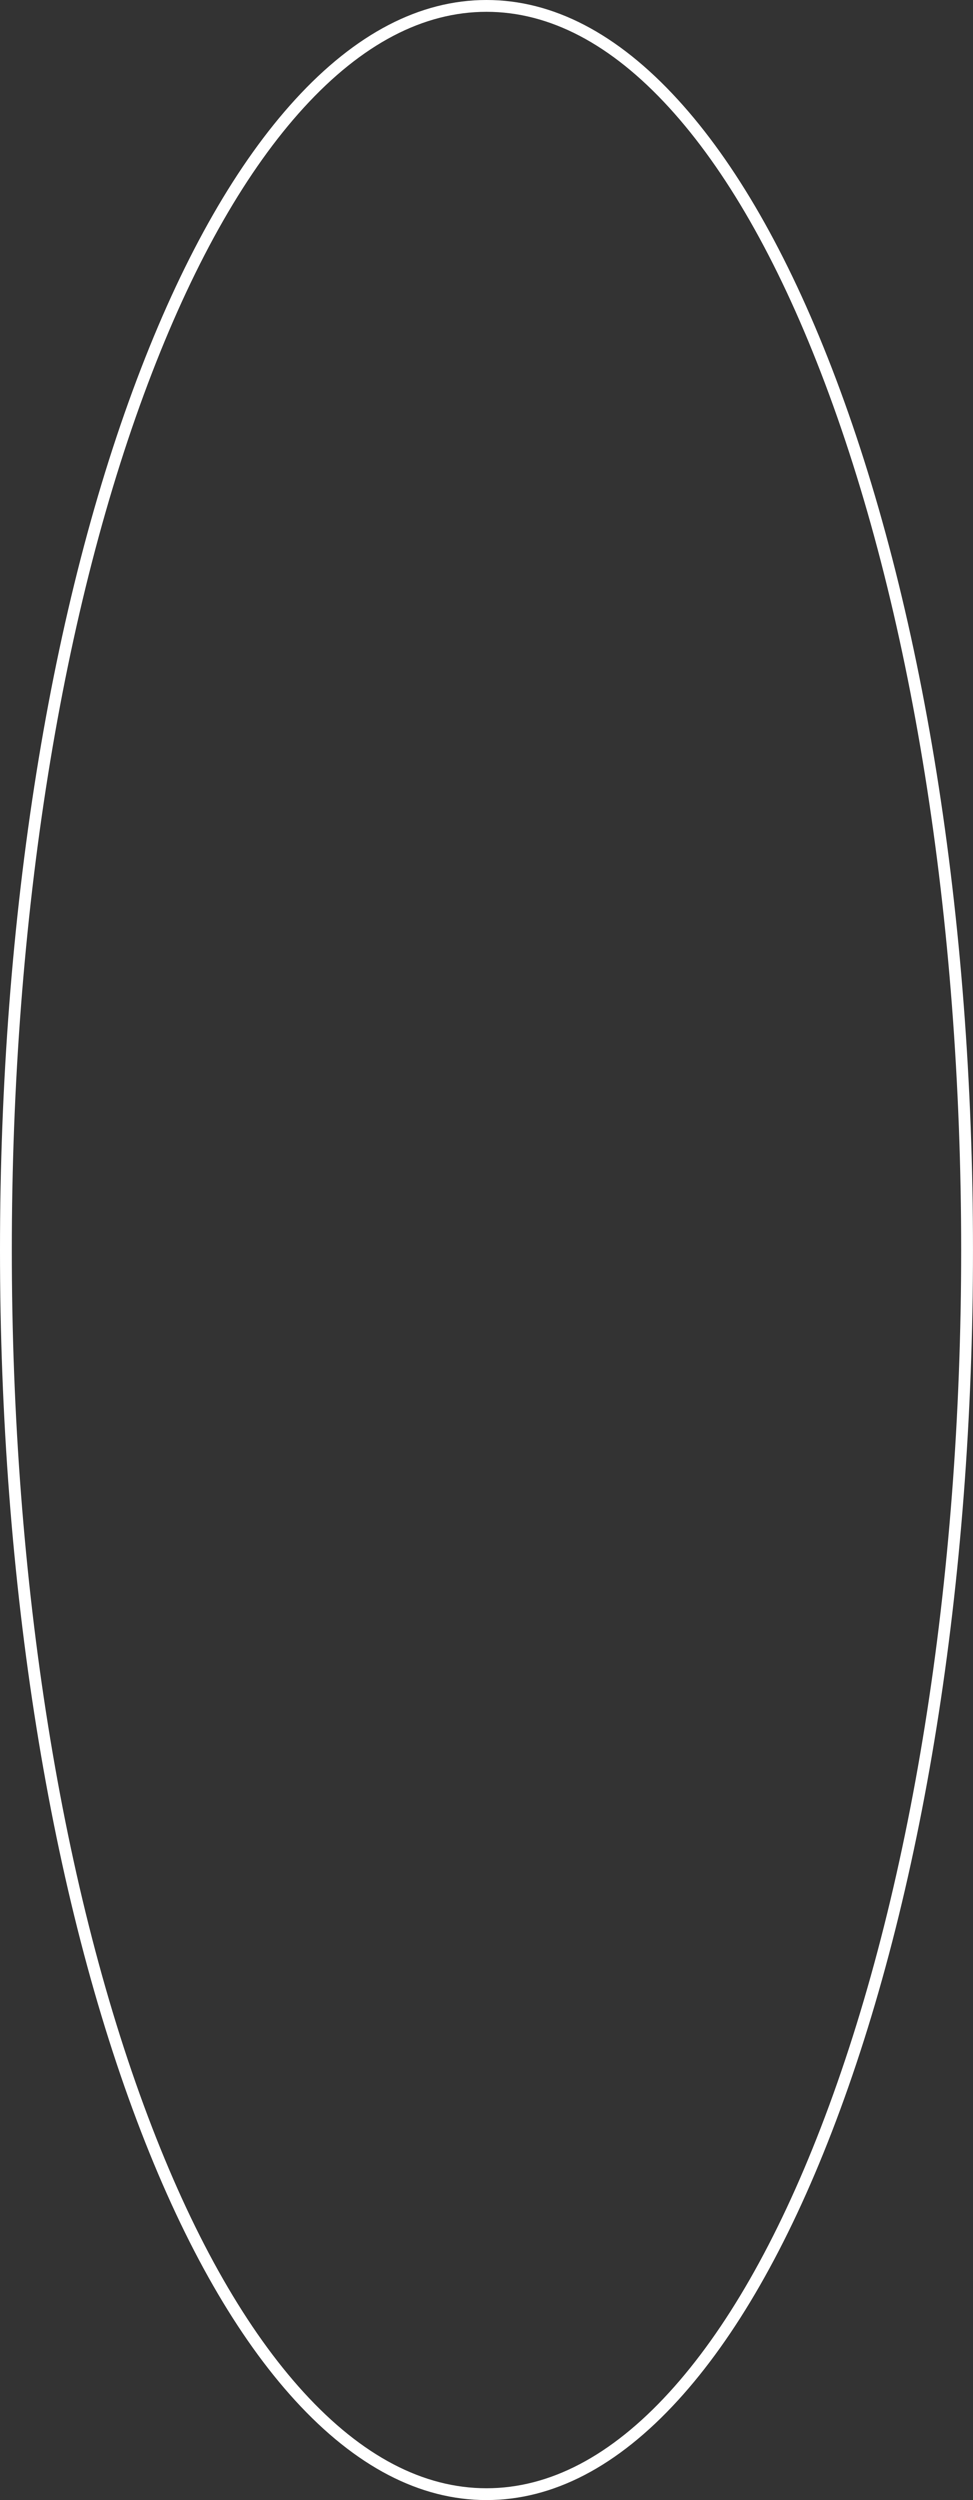 <?xml version="1.0" encoding="UTF-8" standalone="no"?><svg xmlns="http://www.w3.org/2000/svg" xmlns:xlink="http://www.w3.org/1999/xlink" fill="#ffffff" height="1482.2" preserveAspectRatio="xMidYMid meet" version="1" viewBox="0.0 0.0 576.9 1482.2" width="576.9" zoomAndPan="magnify"><rect x="0.0" y="0.0" width="576.9" height="1482.2" fill="#333333" stroke="none"/><g id="change1_1"><path d="M493.195,218.278c-26.326-68.147-57.028-121.701-91.254-159.174 C366.122,19.886,327.935,0,288.444,0s-77.677,19.886-113.498,59.104 c-34.225,37.473-64.927,91.026-91.253,159.174C29.723,357.986,0,543.663,0,741.105 s29.723,383.119,83.693,522.827c26.326,68.147,57.028,121.701,91.253,159.174 c35.82,39.219,74.006,59.104,113.498,59.104s77.678-19.886,113.497-59.104 c34.226-37.473,64.928-91.026,91.254-159.174 c53.971-139.708,83.693-325.385,83.693-522.827S547.166,357.986,493.195,218.278z M486.666,1261.41c-26.012,67.333-56.256,120.147-89.893,156.976 c-34.439,37.706-70.886,56.825-108.329,56.825c-37.443,0-73.89-19.119-108.329-56.825 c-33.637-36.828-63.881-89.643-89.892-156.976C36.556,1122.487,7,937.706,7,741.105 s29.556-381.382,83.223-520.305c26.011-67.333,56.255-120.147,89.892-156.976 C214.554,26.119,251.001,7,288.444,7c37.443,0,73.89,19.119,108.329,56.825 c33.637,36.828,63.881,89.643,89.893,156.976 c53.667,138.923,83.223,323.704,83.223,520.305S540.333,1122.487,486.666,1261.41z"/></g></svg>